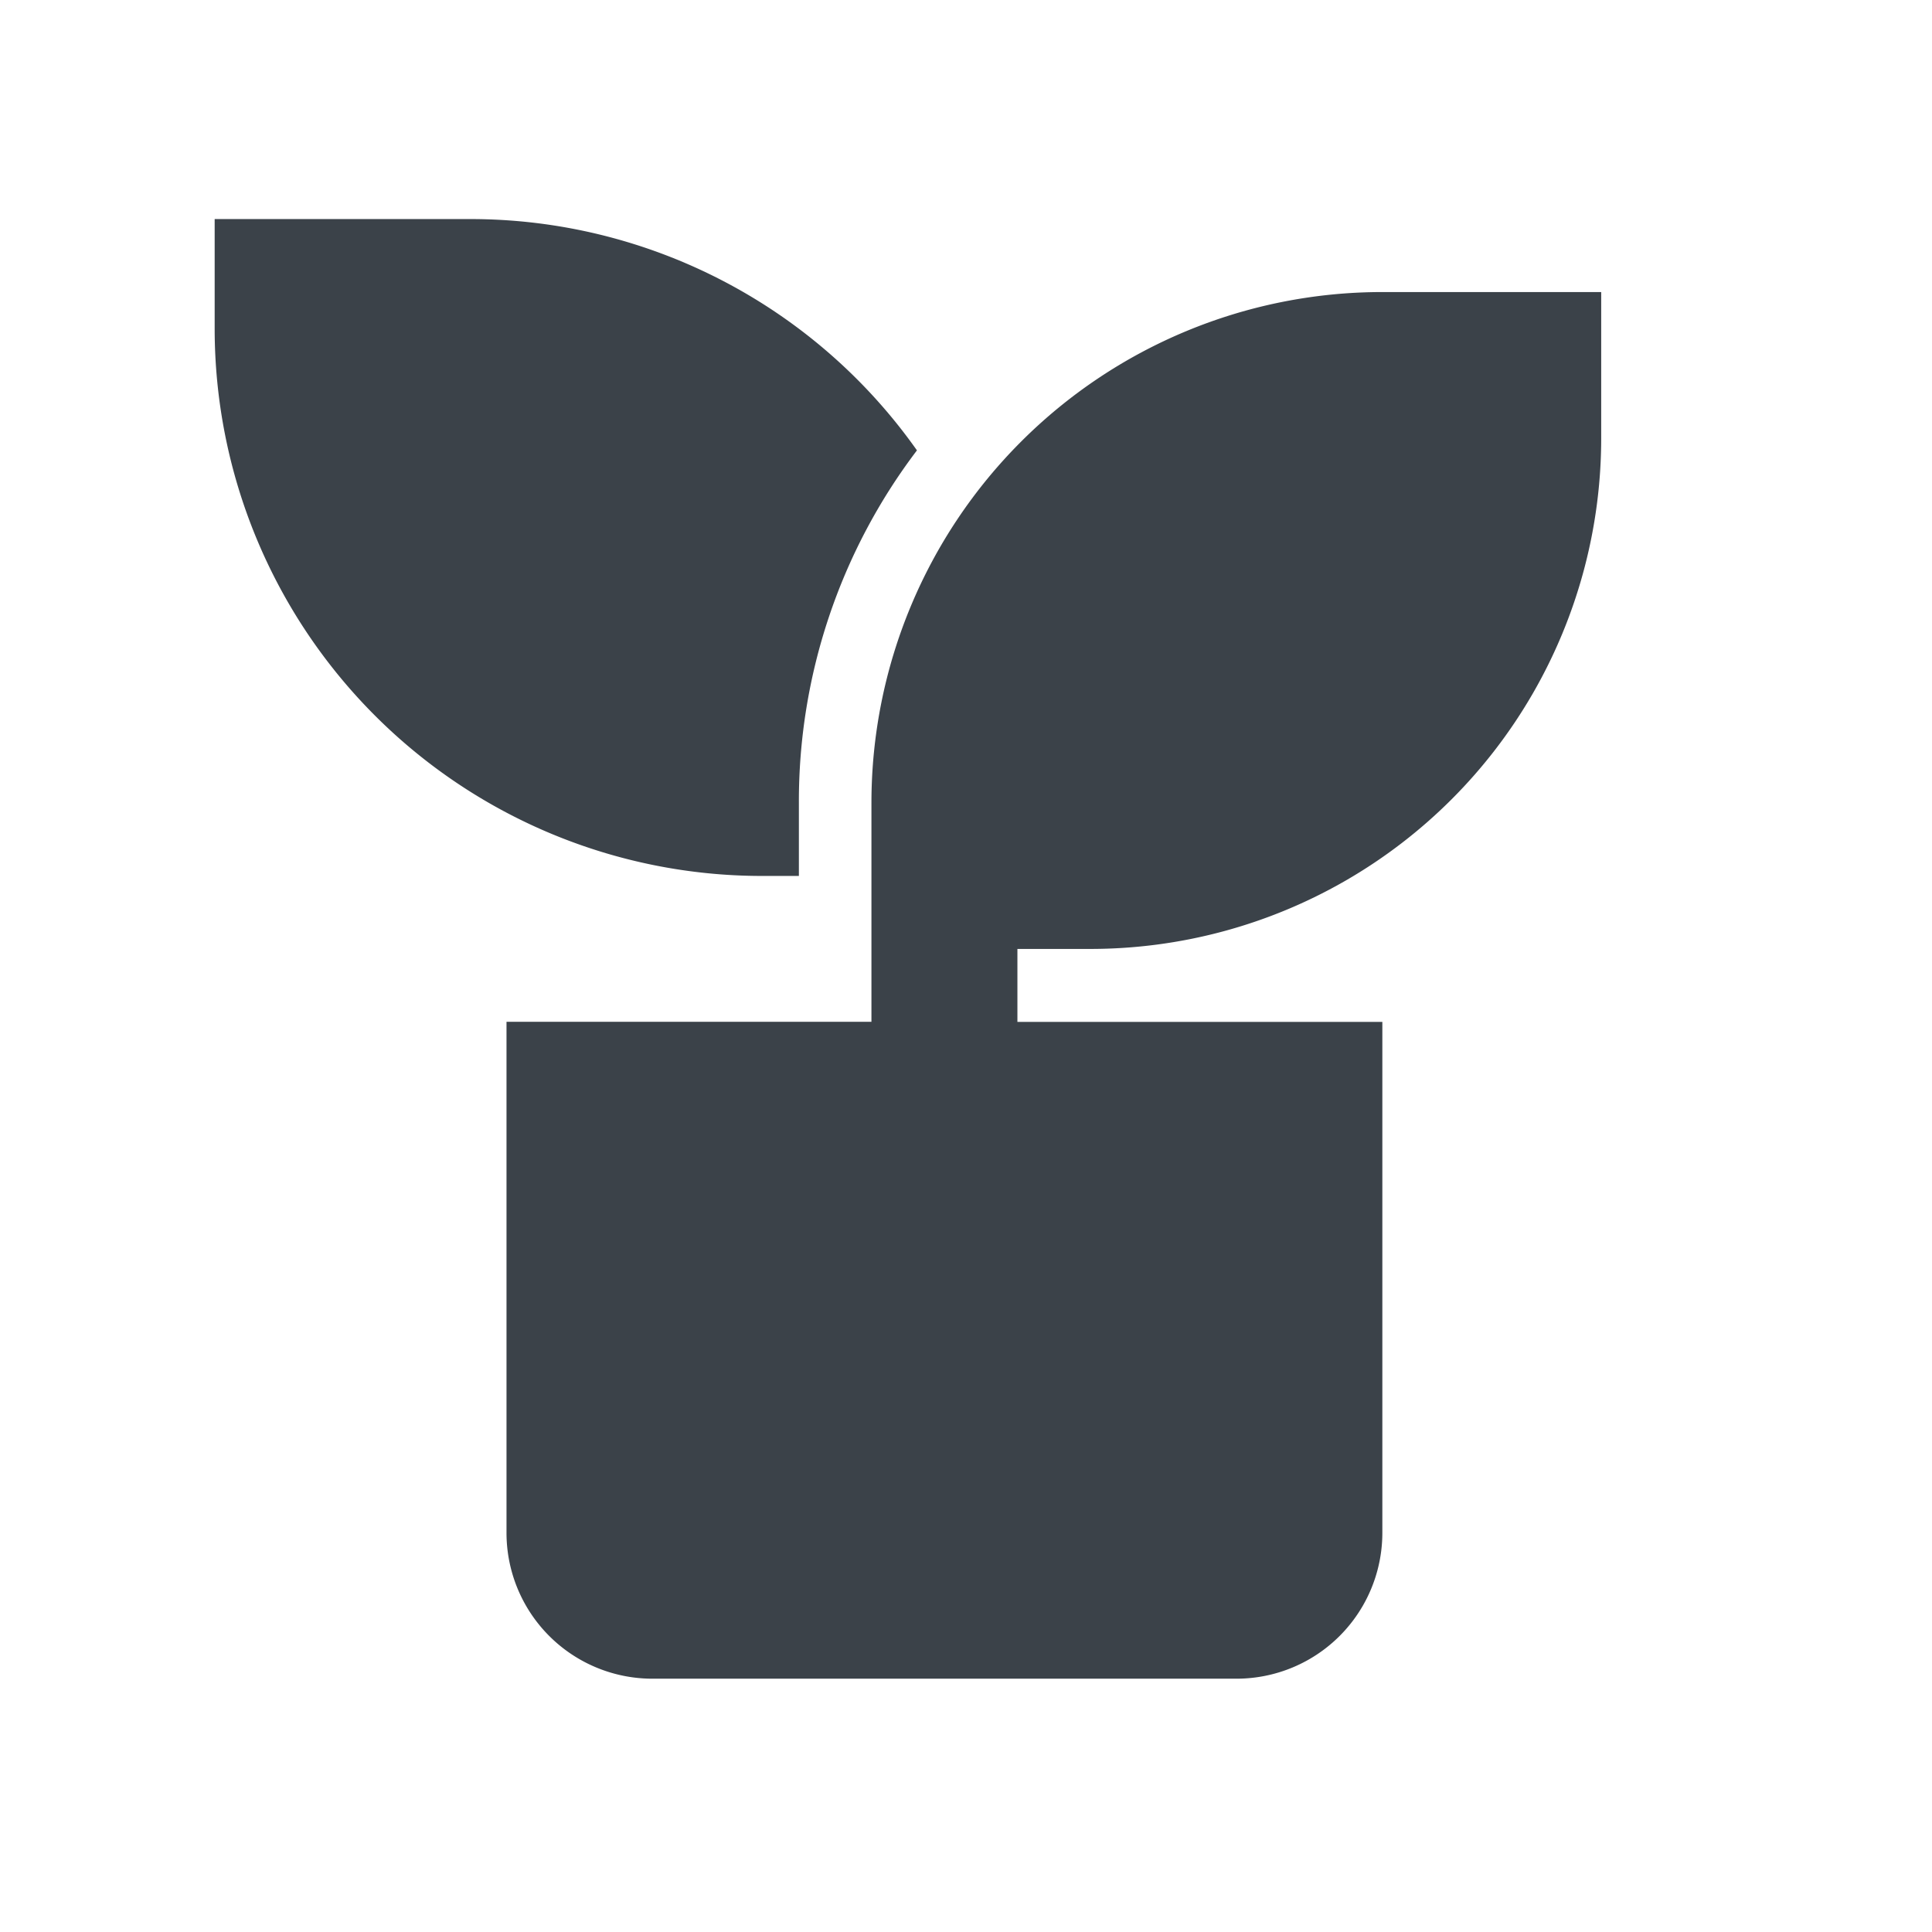 <svg xmlns="http://www.w3.org/2000/svg" xmlns:xlink="http://www.w3.org/1999/xlink" width="18" height="18" viewBox="0 0 18 18">
  <defs>
    <clipPath id="clip-path">
      <rect id="Rectangle_5888" data-name="Rectangle 5888" width="18" height="18" transform="translate(308 1225)" fill="#3b4249"/>
    </clipPath>
  </defs>
  <g id="Mask_Group_3841" data-name="Mask Group 3841" transform="translate(-308 -1225)" clip-path="url(#clip-path)">
    <g id="bath" transform="translate(308 1225)">
      <path id="Path_19634" data-name="Path 19634" d="M14.918,2.68V4.04A4.759,4.759,0,0,1,10.159,8.8h-.68v.68h3.4v4.759a1.359,1.359,0,0,1-1.36,1.36H6.079a1.359,1.359,0,0,1-1.36-1.36V9.479h3.4V7.439A4.759,4.759,0,0,1,12.878,2.68ZM4.38,2A5.092,5.092,0,0,1,8.543,4.155a5.407,5.407,0,0,0-1.1,3.285v.68H7.1A5.1,5.1,0,0,1,2,3.02V2Z" transform="translate(0 0.041)" fill="#3b4249"/>
    </g>
  </g>
</svg>

